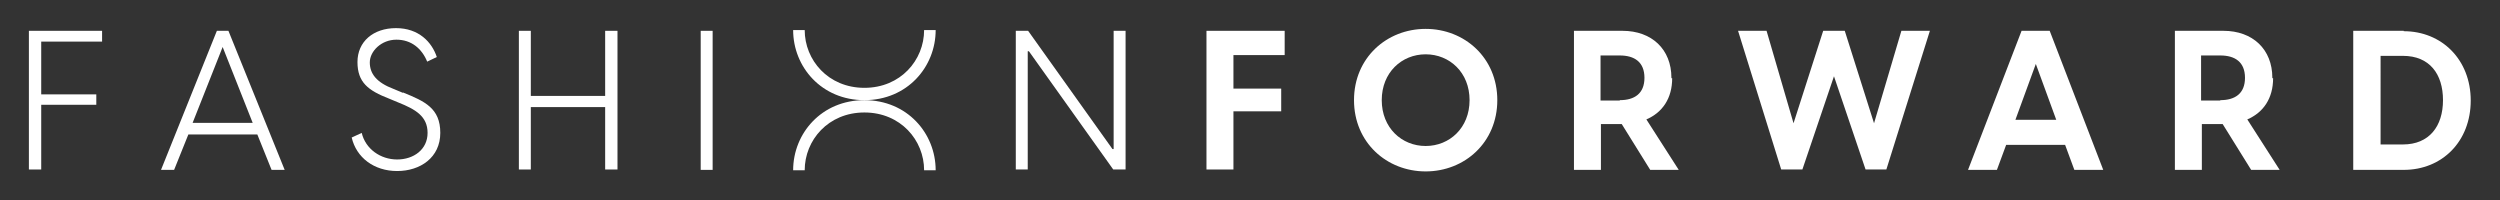 <?xml version="1.0" encoding="UTF-8"?>
<svg xmlns="http://www.w3.org/2000/svg" version="1.1" viewBox="0 0 649 52">
  <rect x="0" y="0" width="649" height="52" fill="#333333" stroke="none"/>
  <defs>
    <style>
      .cls-1 {
        fill: #fff;
      }
    </style>
  </defs>
  <!-- Generator: Adobe Illustrator 28.7.1, SVG Export Plug-In . SVG Version: 1.2.0 Build 142)  -->
  <g>
    <g id="Capa_1">
      <g id="Capa_1-2" data-name="Capa_1">
        <g>
          <polygon class="cls-1" points="7.5 44 10.7 44 10.7 27.2 25 27.2 25 24.5 10.7 24.5 10.7 10.8 26.5 10.8 26.5 8 7.5 8 7.5 44"/>
          <path class="cls-1" d="M56.3,8l-14.5,36.1h3.4l3.7-9.2h17.9l3.7,9.2h3.4l-14.6-36.1h-3ZM50,31.9l7.8-19.7,7.8,19.7h-15.6Z"/>
          <path class="cls-1" d="M104.6,24.1l-2.4-1c-4.5-1.7-6.2-4-6.2-6.9s3-5.9,6.9-5.9,6.6,2.3,8,5.7l2.5-1.2c-1.3-3.9-4.7-7.5-10.6-7.5s-10,3.5-10,8.8,2.8,7.4,8.2,9.5l2.4,1c4.5,1.8,7.6,3.6,7.6,7.9s-3.6,6.9-7.9,6.9-8.2-2.7-9.2-6.9l-2.6,1.2c1.2,5.2,5.8,8.7,11.8,8.7s11.2-3.5,11.2-9.9-4-8.2-9.7-10.5h0Z"/>
          <polygon class="cls-1" points="157.1 24.9 137.8 24.9 137.8 8 134.7 8 134.7 44 137.8 44 137.8 27.8 157.1 27.8 157.1 44 160.3 44 160.3 8 157.1 8 157.1 24.9"/>
          <rect class="cls-1" x="181.9" y="8" width="3.1" height="36.1"/>
          <path class="cls-1" d="M224.4,22.8c-9.4,0-15.5-7.2-15.5-15h-3c0,9.6,7.4,18.2,18.5,18.2s18.5-8.6,18.5-18.2h-3c0,7.8-6.1,15-15.5,15Z"/>
          <path class="cls-1" d="M224.4,26c-11.1,0-18.5,8.6-18.5,18.2h3c0-7.8,6.1-15,15.5-15s15.5,7.2,15.5,15h3c0-9.6-7.4-18.2-18.5-18.2Z"/>
          <polygon class="cls-1" points="289.1 38.7 288.8 38.7 266.9 8 263.7 8 263.7 44 266.8 44 266.8 13.3 267.1 13.3 289 44 292.2 44 292.2 8 289.1 8 289.1 38.7"/>
          <polygon class="cls-1" points="313.2 44 320.2 44 320.2 28.9 332.6 28.9 332.6 23 320.2 23 320.2 14.3 333.5 14.3 333.5 8 313.2 8 313.2 44"/>
          <path class="cls-1" d="M370.1,7.5c-10.1,0-18.6,7.5-18.6,18.5s8.5,18.5,18.6,18.5,18.6-7.5,18.6-18.5-8.5-18.5-18.6-18.5ZM370.1,37.9c-6.2,0-11.4-4.7-11.4-11.9s5.2-11.9,11.4-11.9,11.4,4.7,11.4,11.9-5.2,11.9-11.4,11.9Z"/>
          <path class="cls-1" d="M433.9,20.2c0-7.4-5.1-12.2-12.7-12.2h-12.6v36.1h7v-11.9h5.4l7.4,11.9h7.4l-8.4-13.1c4.2-1.8,6.7-5.5,6.7-10.7h-.2ZM420.5,26.1h-5v-11.7h5c3.8,0,6.4,1.7,6.4,5.8s-2.6,5.8-6.4,5.8h0Z"/>
          <polygon class="cls-1" points="486.5 32 478.9 8 473.3 8 465.6 32 458.6 8 451.2 8 462.4 44 467.9 44 476.1 19.8 484.3 44 489.7 44 501 8 493.6 8 486.5 32"/>
          <path class="cls-1" d="M524.8,8l-13.9,36.1h7.5l2.4-6.5h15.3l2.4,6.5h7.5l-13.9-36.1h-7.4,0ZM523.2,31.1l5.3-14.5,5.3,14.5h-10.7.1Z"/>
          <path class="cls-1" d="M589.9,20.2c0-7.4-5.1-12.2-12.7-12.2h-12.6v36.1h7v-11.9h5.4l7.4,11.9h7.4l-8.4-13.1c4.2-1.8,6.7-5.5,6.7-10.7h-.2ZM576.4,26.1h-5v-11.7h5c3.8,0,6.4,1.7,6.4,5.8s-2.6,5.8-6.4,5.8h0Z"/>
          <path class="cls-1" d="M624,8h-13.1v36.1h13.1c10,0,17.4-7.4,17.4-18s-7.5-18-17.4-18h0ZM623.8,37.5h-5.8V14.5h5.8c6.9,0,10.4,4.7,10.4,11.5s-3.6,11.5-10.4,11.5Z"/>
        </g>
      </g>
    </g>
  </g>
</svg>